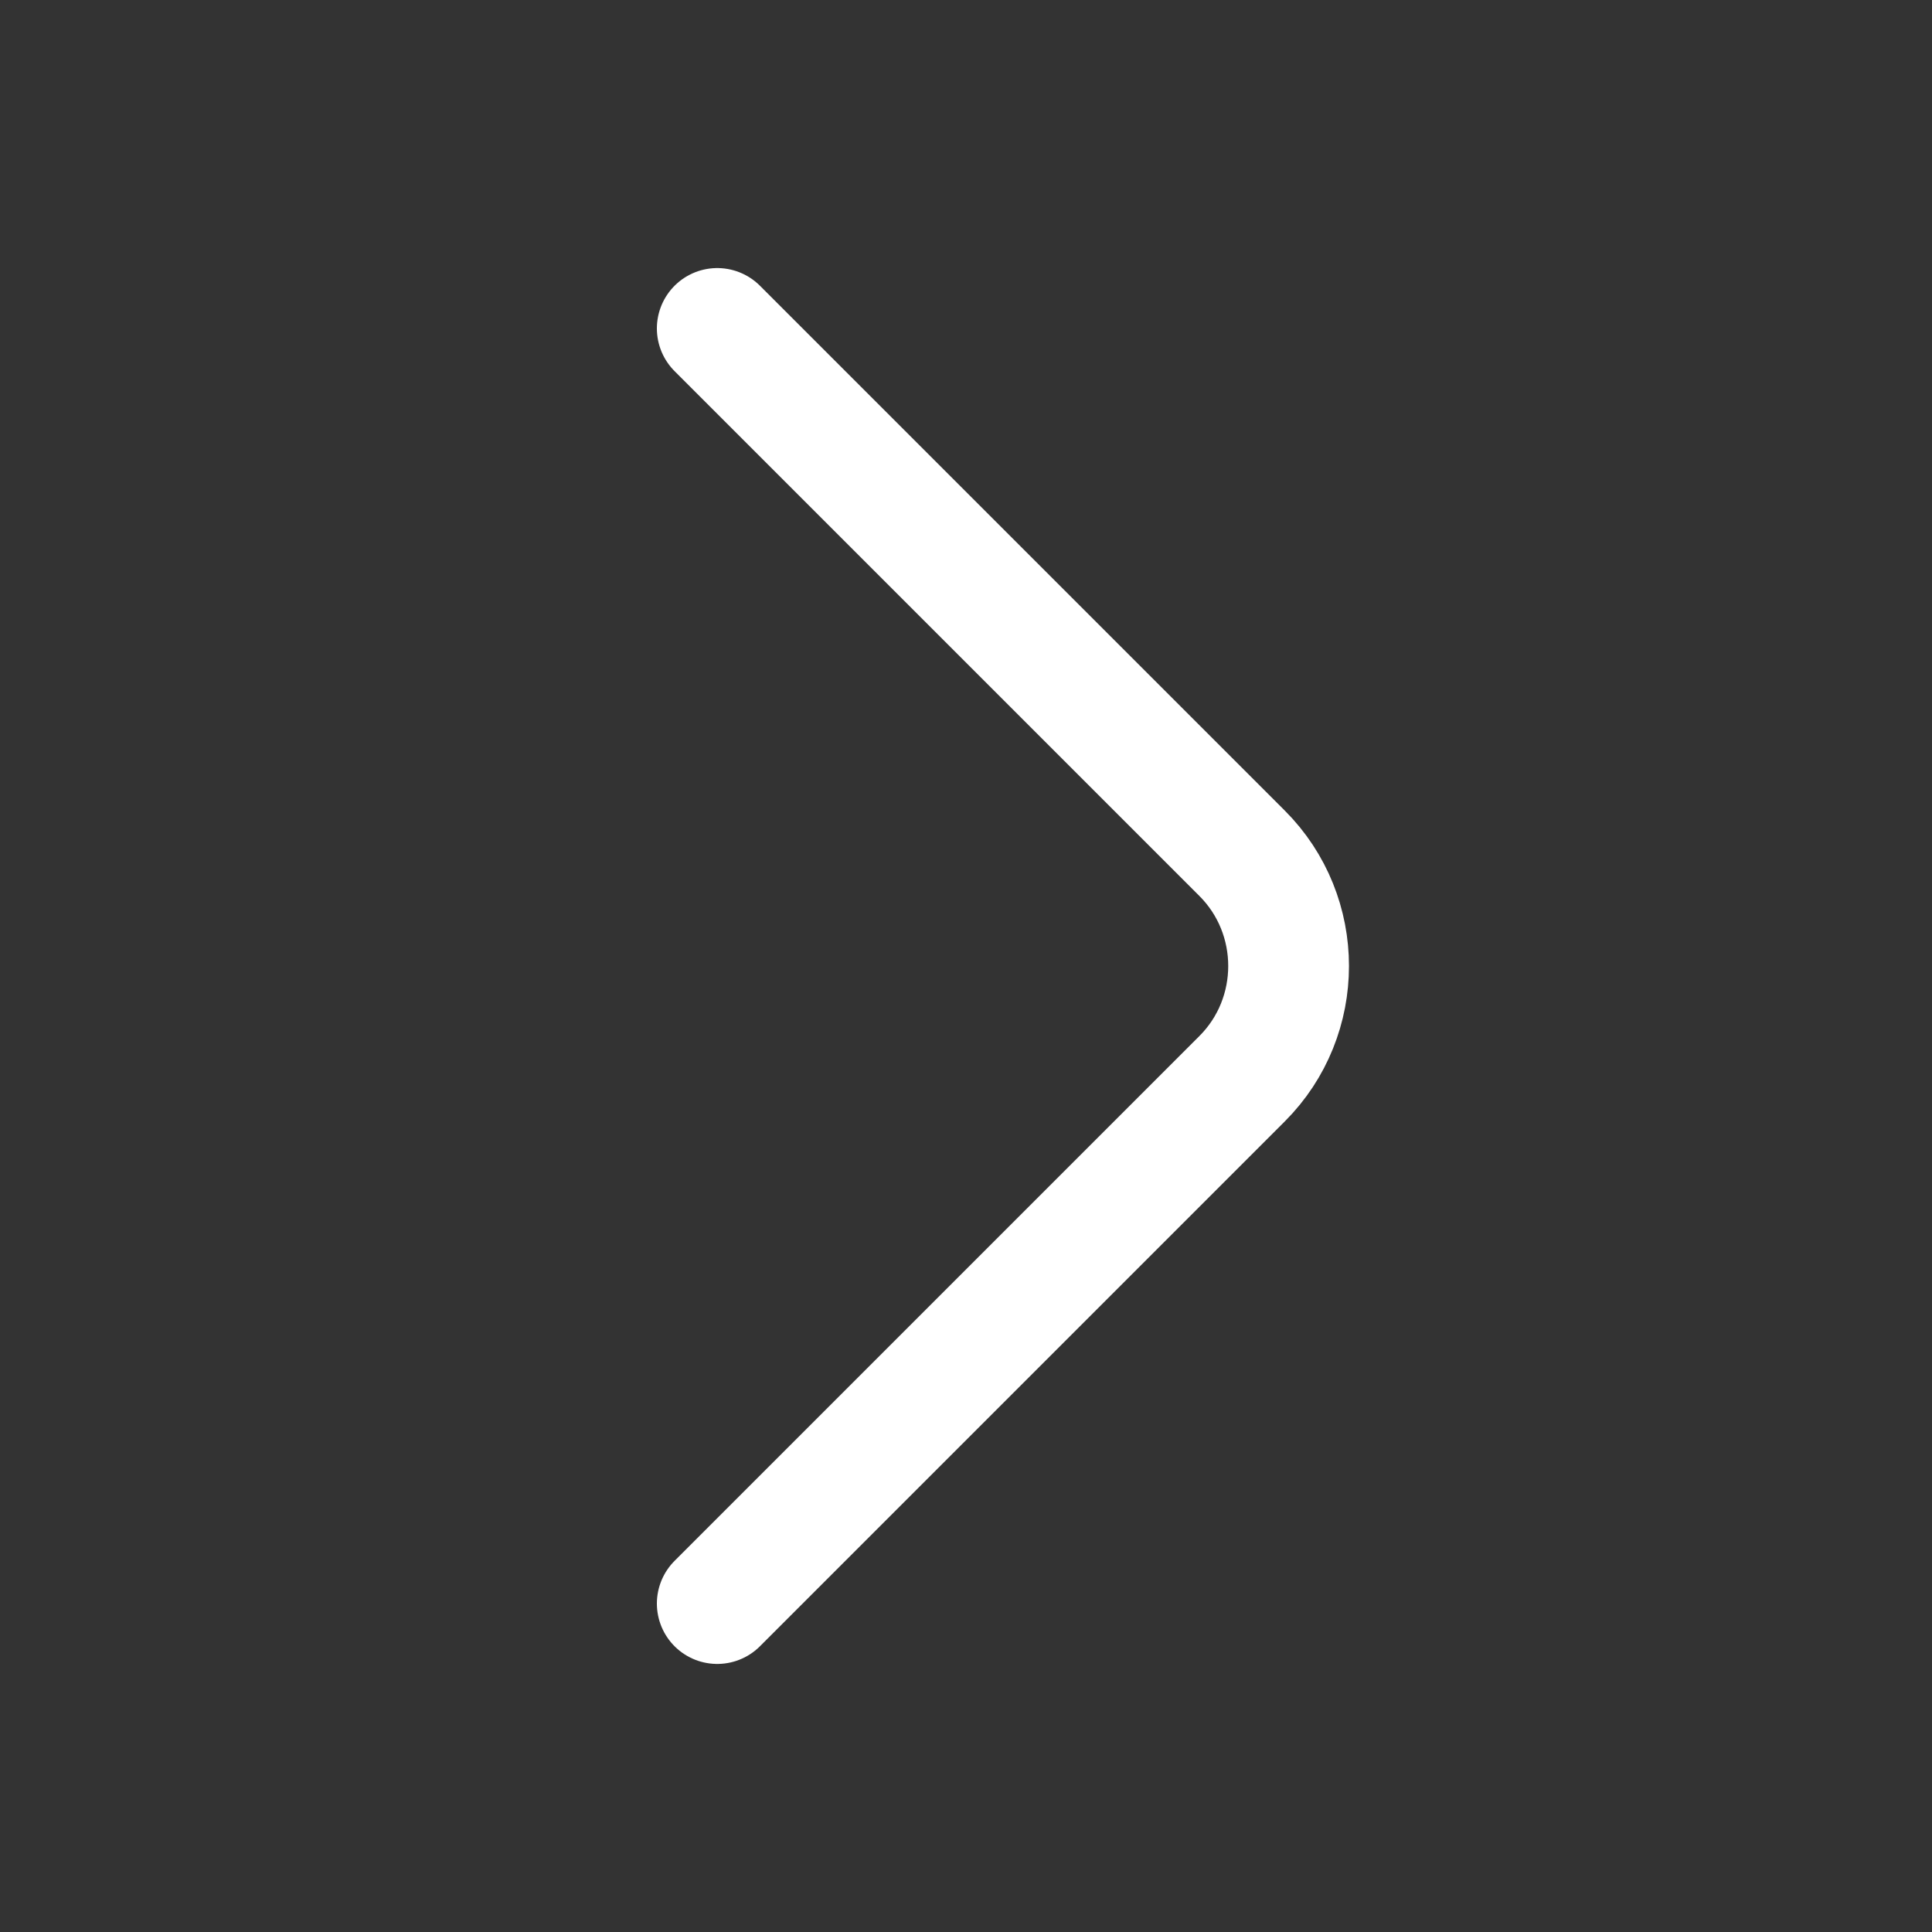 <svg width="48" height="48" viewBox="0 0 48 48" fill="none" xmlns="http://www.w3.org/2000/svg">
<rect x="0" y="0" width="48" height="48" fill="#333333" stroke="none"/>
<path d="M17.82 39.84L30.86 26.8C32.4 25.26 32.4 22.74 30.86 21.2L17.82 8.16" stroke="white" stroke-width="3" stroke-miterlimit="10" stroke-linecap="round" stroke-linejoin="round"/>
</svg>
